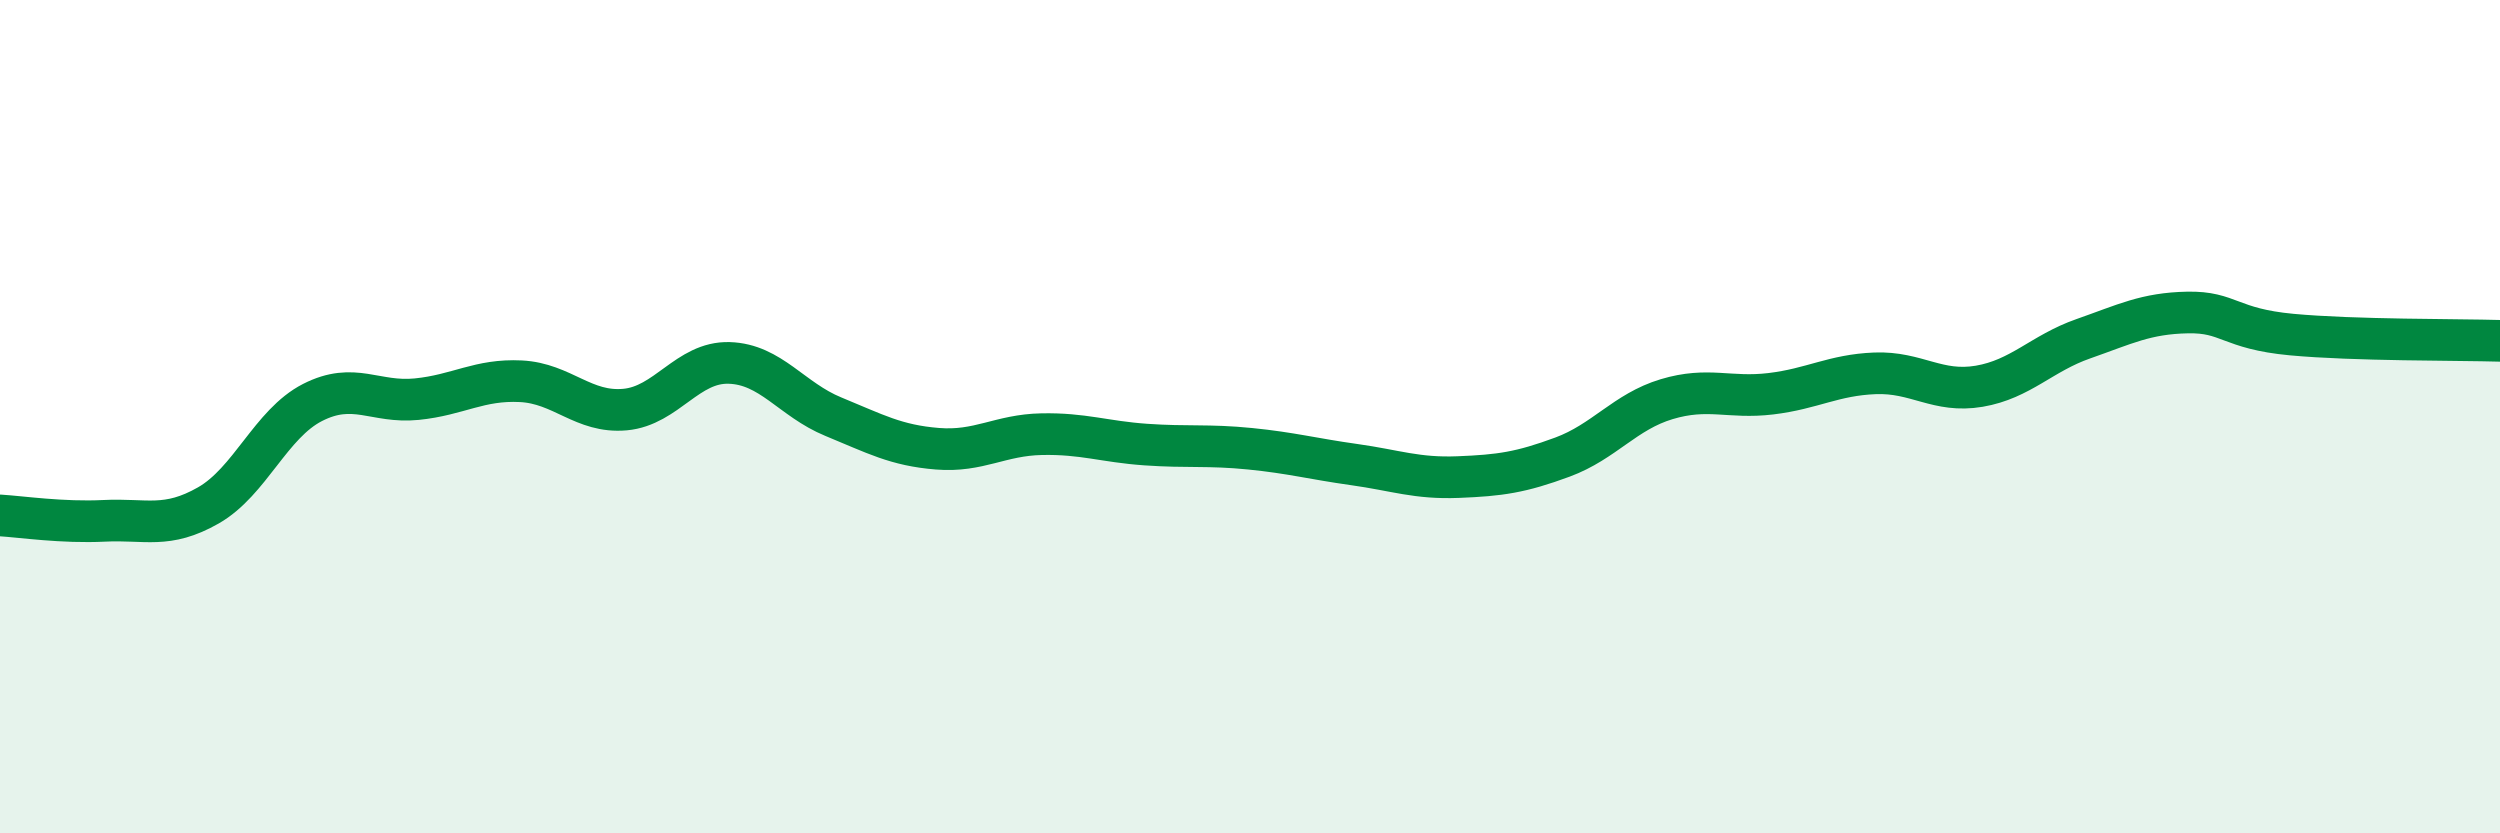 
    <svg width="60" height="20" viewBox="0 0 60 20" xmlns="http://www.w3.org/2000/svg">
      <path
        d="M 0,12.37 C 0.5,12.4 1.5,12.55 2.5,12.5 C 3.5,12.45 4,12.7 5,12.13 C 6,11.56 6.5,10.17 7.5,9.66 C 8.5,9.15 9,9.68 10,9.58 C 11,9.48 11.5,9.1 12.5,9.15 C 13.5,9.2 14,9.92 15,9.83 C 16,9.74 16.5,8.68 17.5,8.71 C 18.5,8.74 19,9.59 20,10 C 21,10.41 21.5,10.69 22.5,10.77 C 23.5,10.85 24,10.44 25,10.42 C 26,10.4 26.5,10.6 27.5,10.67 C 28.5,10.74 29,10.67 30,10.77 C 31,10.87 31.5,11.01 32.5,11.15 C 33.5,11.29 34,11.49 35,11.45 C 36,11.41 36.5,11.34 37.5,10.97 C 38.5,10.6 39,9.88 40,9.58 C 41,9.28 41.5,9.57 42.5,9.45 C 43.5,9.33 44,9 45,8.96 C 46,8.92 46.5,9.44 47.5,9.27 C 48.5,9.1 49,8.48 50,8.13 C 51,7.78 51.5,7.52 52.5,7.5 C 53.5,7.48 53.5,7.89 55,8.03 C 56.5,8.17 59,8.15 60,8.18L60 20L0 20Z"
        fill="#008740"
        opacity="0.1"
        stroke-linecap="round"
        stroke-linejoin="round"
      />
      <path
        d="M 0,12.37 C 0.5,12.4 1.5,12.55 2.5,12.5 C 3.5,12.45 4,12.7 5,12.13 C 6,11.56 6.5,10.17 7.5,9.66 C 8.5,9.15 9,9.68 10,9.58 C 11,9.48 11.5,9.1 12.5,9.15 C 13.5,9.2 14,9.92 15,9.83 C 16,9.74 16.5,8.68 17.5,8.71 C 18.5,8.74 19,9.59 20,10 C 21,10.41 21.5,10.69 22.5,10.77 C 23.5,10.85 24,10.44 25,10.42 C 26,10.4 26.5,10.6 27.5,10.67 C 28.5,10.74 29,10.67 30,10.77 C 31,10.87 31.5,11.01 32.5,11.15 C 33.5,11.29 34,11.49 35,11.45 C 36,11.41 36.5,11.34 37.5,10.97 C 38.5,10.6 39,9.88 40,9.58 C 41,9.28 41.5,9.57 42.5,9.45 C 43.5,9.33 44,9 45,8.96 C 46,8.92 46.5,9.44 47.5,9.27 C 48.5,9.1 49,8.48 50,8.13 C 51,7.78 51.5,7.52 52.5,7.5 C 53.5,7.48 53.5,7.89 55,8.03 C 56.5,8.17 59,8.15 60,8.18"
        stroke="#008740"
        stroke-width="1"
        fill="none"
        stroke-linecap="round"
        stroke-linejoin="round"
      />
    </svg>
  